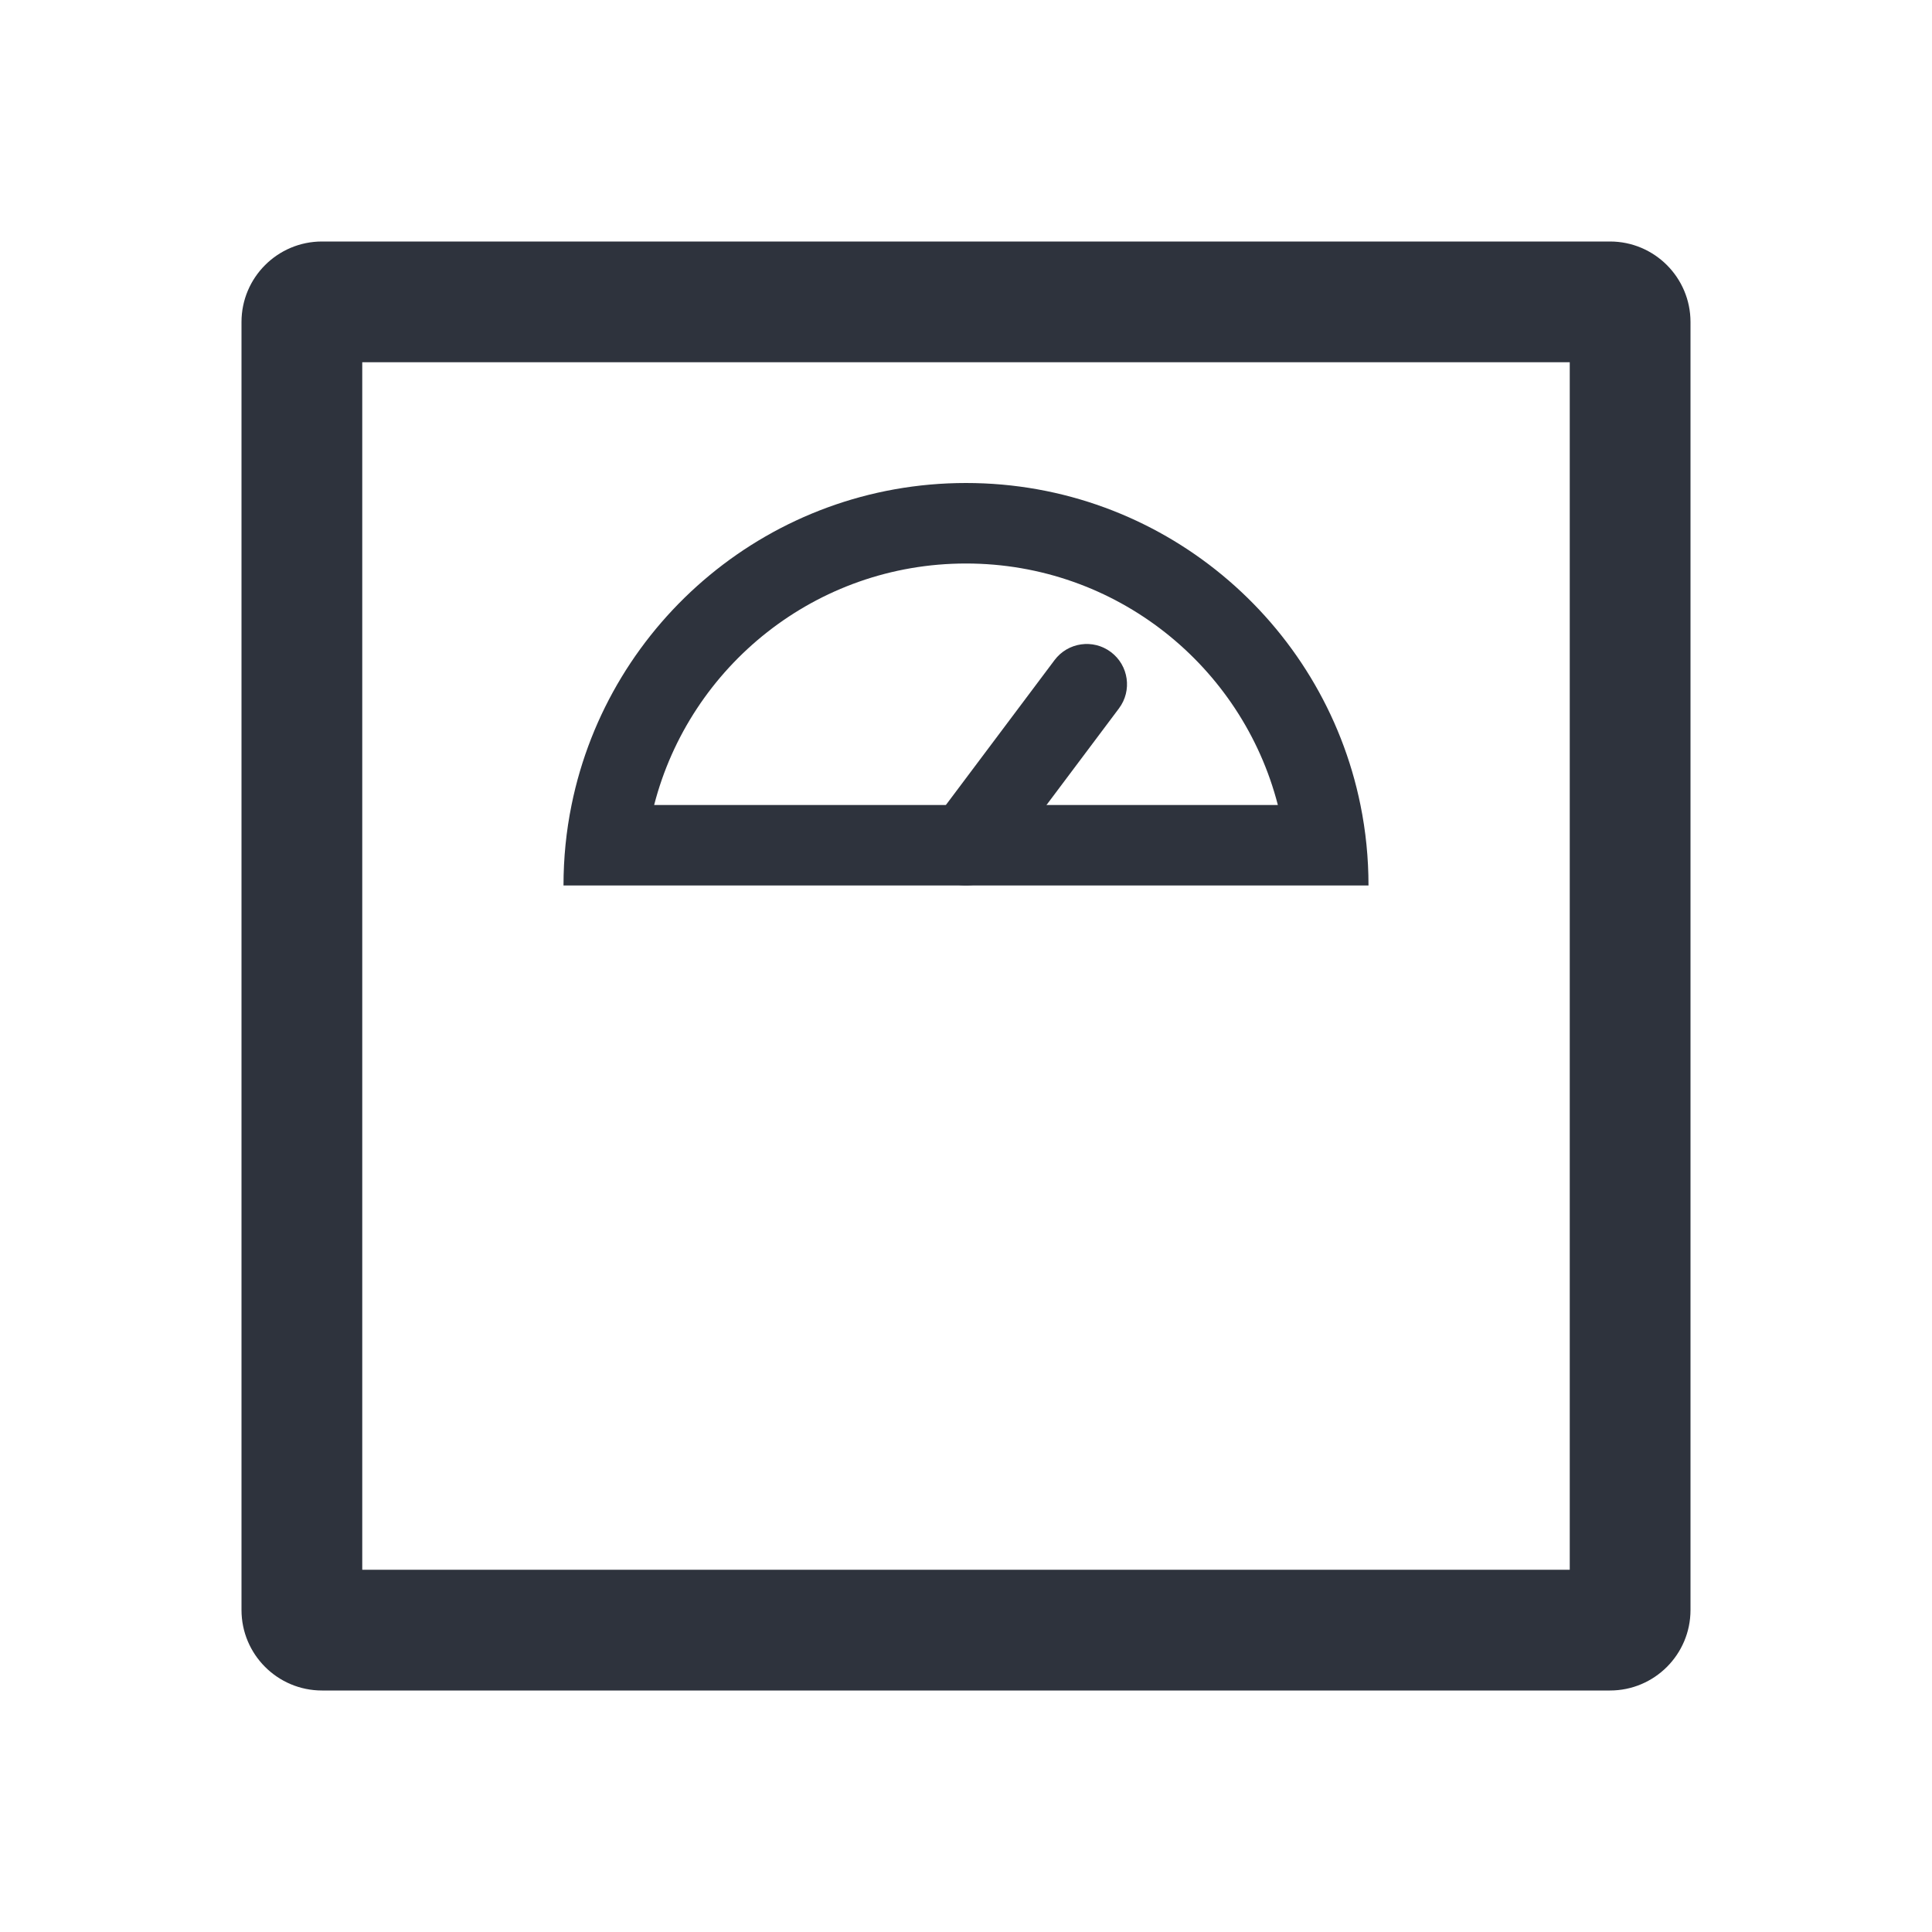 <svg width="24" height="24" viewBox="0 0 24 24" fill="none" xmlns="http://www.w3.org/2000/svg">
<path fill-rule="evenodd" clip-rule="evenodd" d="M4.5 4.5V19.5H19.5V4.5H4.5ZM4 3H20C20.552 3 21 3.448 21 4V20C21 20.552 20.552 21 20 21H4C3.448 21 3 20.552 3 20V4C3 3.448 3.448 3 4 3Z" fill="#2E333D"/>
<path fill-rule="evenodd" clip-rule="evenodd" d="M7.1 10C7.034 10.323 7 10.658 7 11H17C17 10.658 16.966 10.323 16.9 10C16.437 7.718 14.419 6 12 6C9.581 6 7.563 7.718 7.1 10ZM15.874 10H8.126C8.57 8.275 10.136 7 12 7C13.864 7 15.43 8.275 15.874 10Z" fill="#2E333D"/>
<path fill-rule="evenodd" clip-rule="evenodd" d="M13.8 8.1C14.021 8.266 14.066 8.579 13.9 8.8L12.4 10.8C12.234 11.021 11.921 11.066 11.7 10.9C11.479 10.734 11.434 10.421 11.6 10.2L13.1 8.2C13.266 7.979 13.579 7.934 13.8 8.1Z" fill="#2E333D"/>
</svg>
